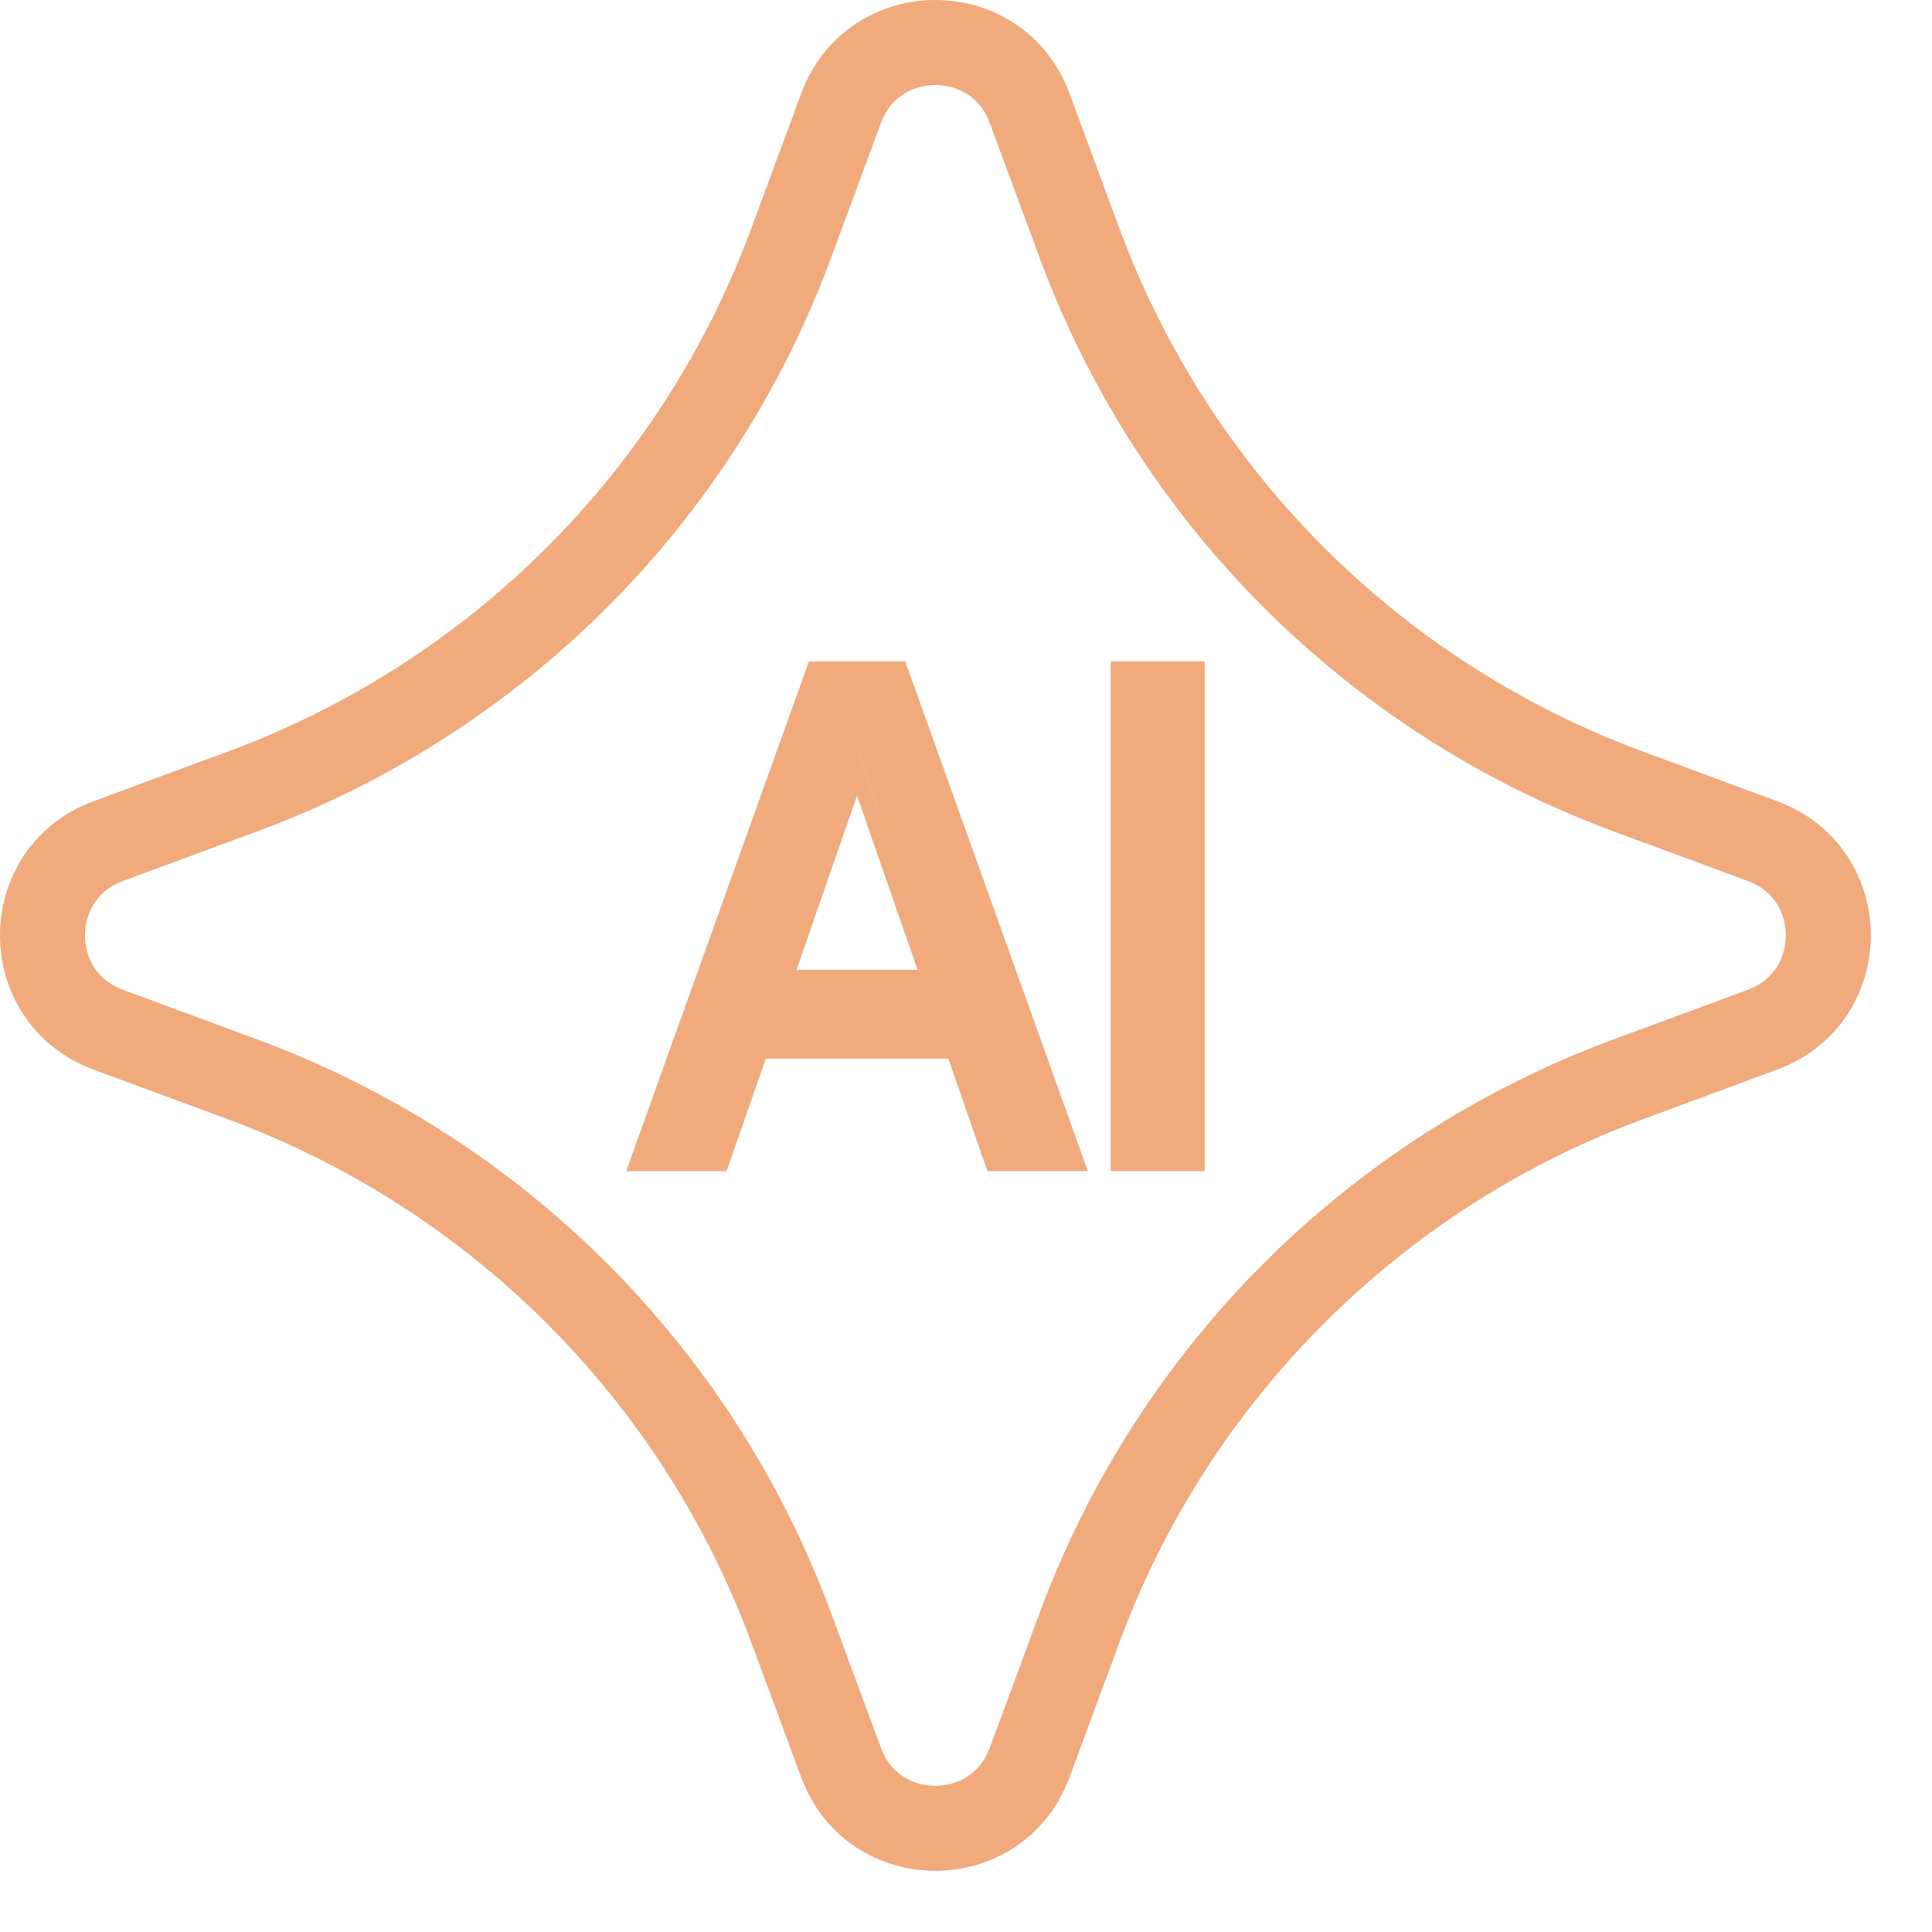 <?xml version="1.0" encoding="UTF-8"?> <svg xmlns="http://www.w3.org/2000/svg" width="25" height="25" viewBox="0 0 25 25" fill="none"><path fill-rule="evenodd" clip-rule="evenodd" d="M11.761 8.691L14.076 15.153H12.777L12.73 15.019L12.271 13.698H9.91L9.449 15.019L9.403 15.153H8.104L10.42 8.691L10.467 8.558H11.713L11.761 8.691ZM11.09 9.684L12.154 12.749L11.091 9.683L11.09 9.684ZM10.307 12.549H11.873L11.09 10.294L10.307 12.549Z" fill="#F0AA7C"></path><path fill-rule="evenodd" clip-rule="evenodd" d="M15.588 15.153H14.373V8.558H15.588V15.153Z" fill="#F0AA7C"></path><path d="M10.884 1.399C11.303 0.267 12.904 0.267 13.323 1.399L13.97 3.148C15.185 6.432 17.775 9.022 21.06 10.238L22.809 10.885C23.941 11.304 23.941 12.904 22.809 13.323L21.06 13.97C17.775 15.186 15.185 17.776 13.97 21.06L13.323 22.809C12.904 23.941 11.303 23.941 10.884 22.809L10.237 21.06C9.022 17.776 6.432 15.186 3.147 13.97L1.398 13.323C0.267 12.904 0.267 11.304 1.398 10.885L3.147 10.238C6.432 9.022 9.022 6.432 10.237 3.148L10.884 1.399Z" stroke="#F0AA7C" stroke-width="1.1"></path></svg> 